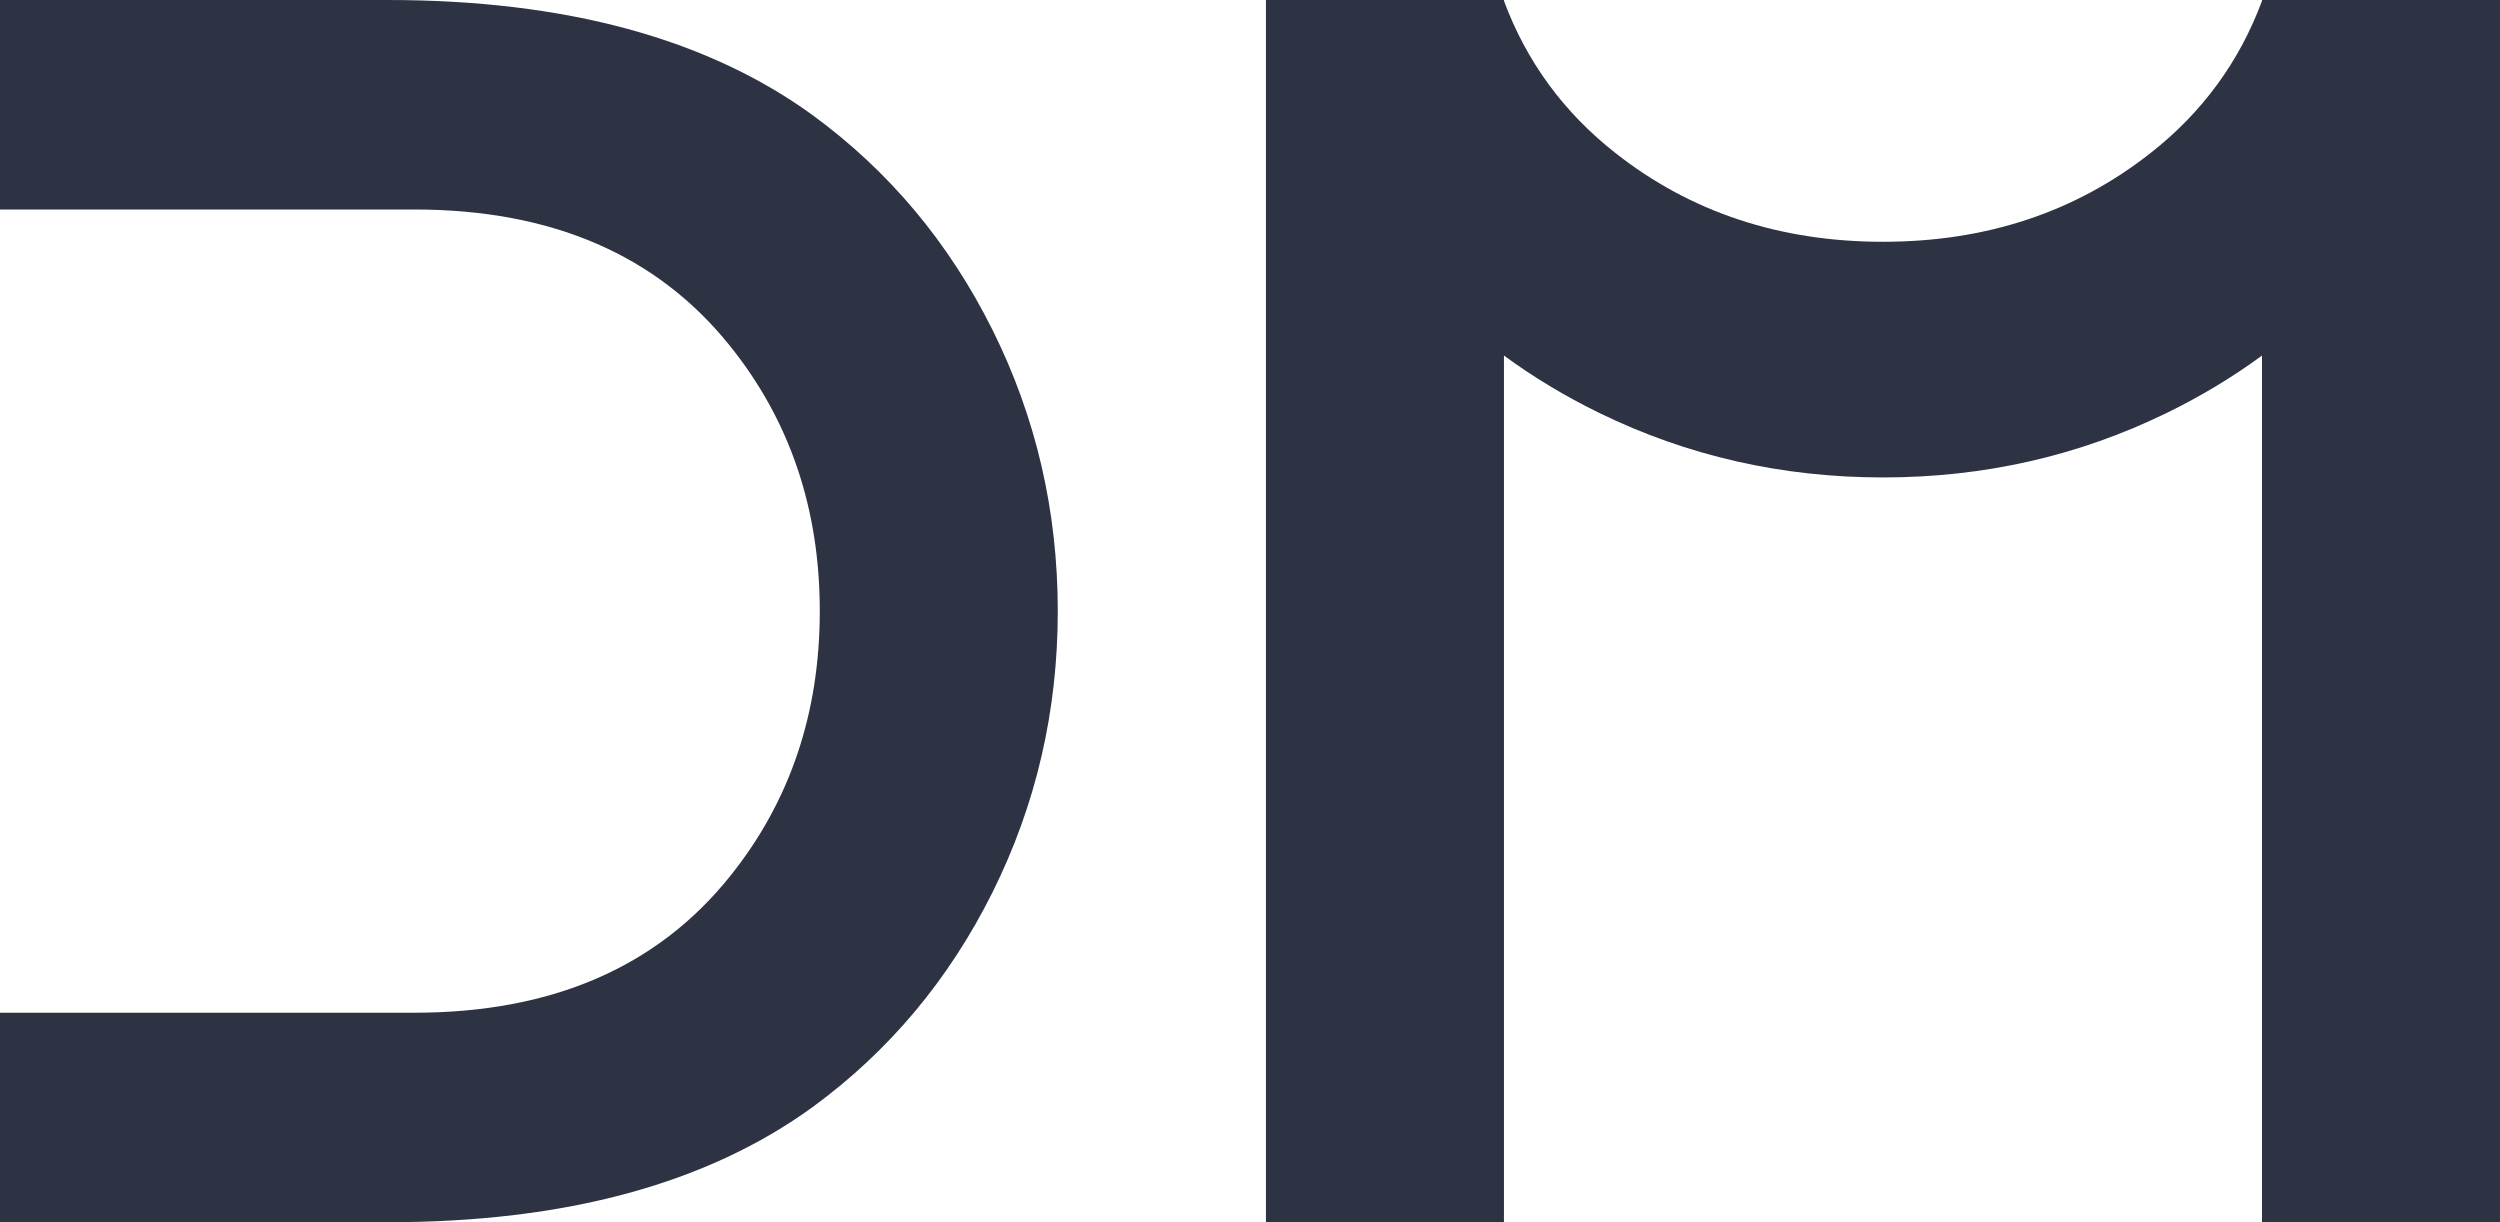 <?xml version="1.0" encoding="UTF-8"?> <svg xmlns="http://www.w3.org/2000/svg" width="45" height="22" viewBox="0 0 45 22" fill="none"> <path d="M13.137 15.777C14.216 14.436 14.756 12.844 14.756 11C14.756 9.156 14.216 7.564 13.137 6.223C11.826 4.589 9.932 3.771 7.457 3.771H0V7.74193e-06H6.981C10.176 7.74193e-06 12.725 0.691 14.629 2.074C16.004 3.08 17.083 4.369 17.866 5.94C18.648 7.511 19.04 9.198 19.04 11C19.04 12.802 18.648 14.489 17.866 16.06C17.083 17.631 16.004 18.92 14.629 19.926C12.725 21.309 10.176 22 6.981 22H0V18.229H7.457C9.932 18.229 11.826 17.411 13.137 15.777Z" fill="#2D3343"></path> <path d="M27.071 7.74193e-06V0.015C27.477 1.108 28.144 2.019 29.071 2.749C30.424 3.817 32.032 4.352 33.894 4.352C35.756 4.352 37.363 3.817 38.717 2.749C39.644 2.02 40.31 1.109 40.716 0.016V0H45V22H40.716V6.4C40.188 6.788 39.617 7.132 39.003 7.432C37.416 8.207 35.713 8.594 33.894 8.594C32.075 8.594 30.372 8.207 28.785 7.432C28.171 7.132 27.6 6.788 27.071 6.4V22H22.787V7.74193e-06H27.071Z" fill="#2D3343"></path> </svg> 